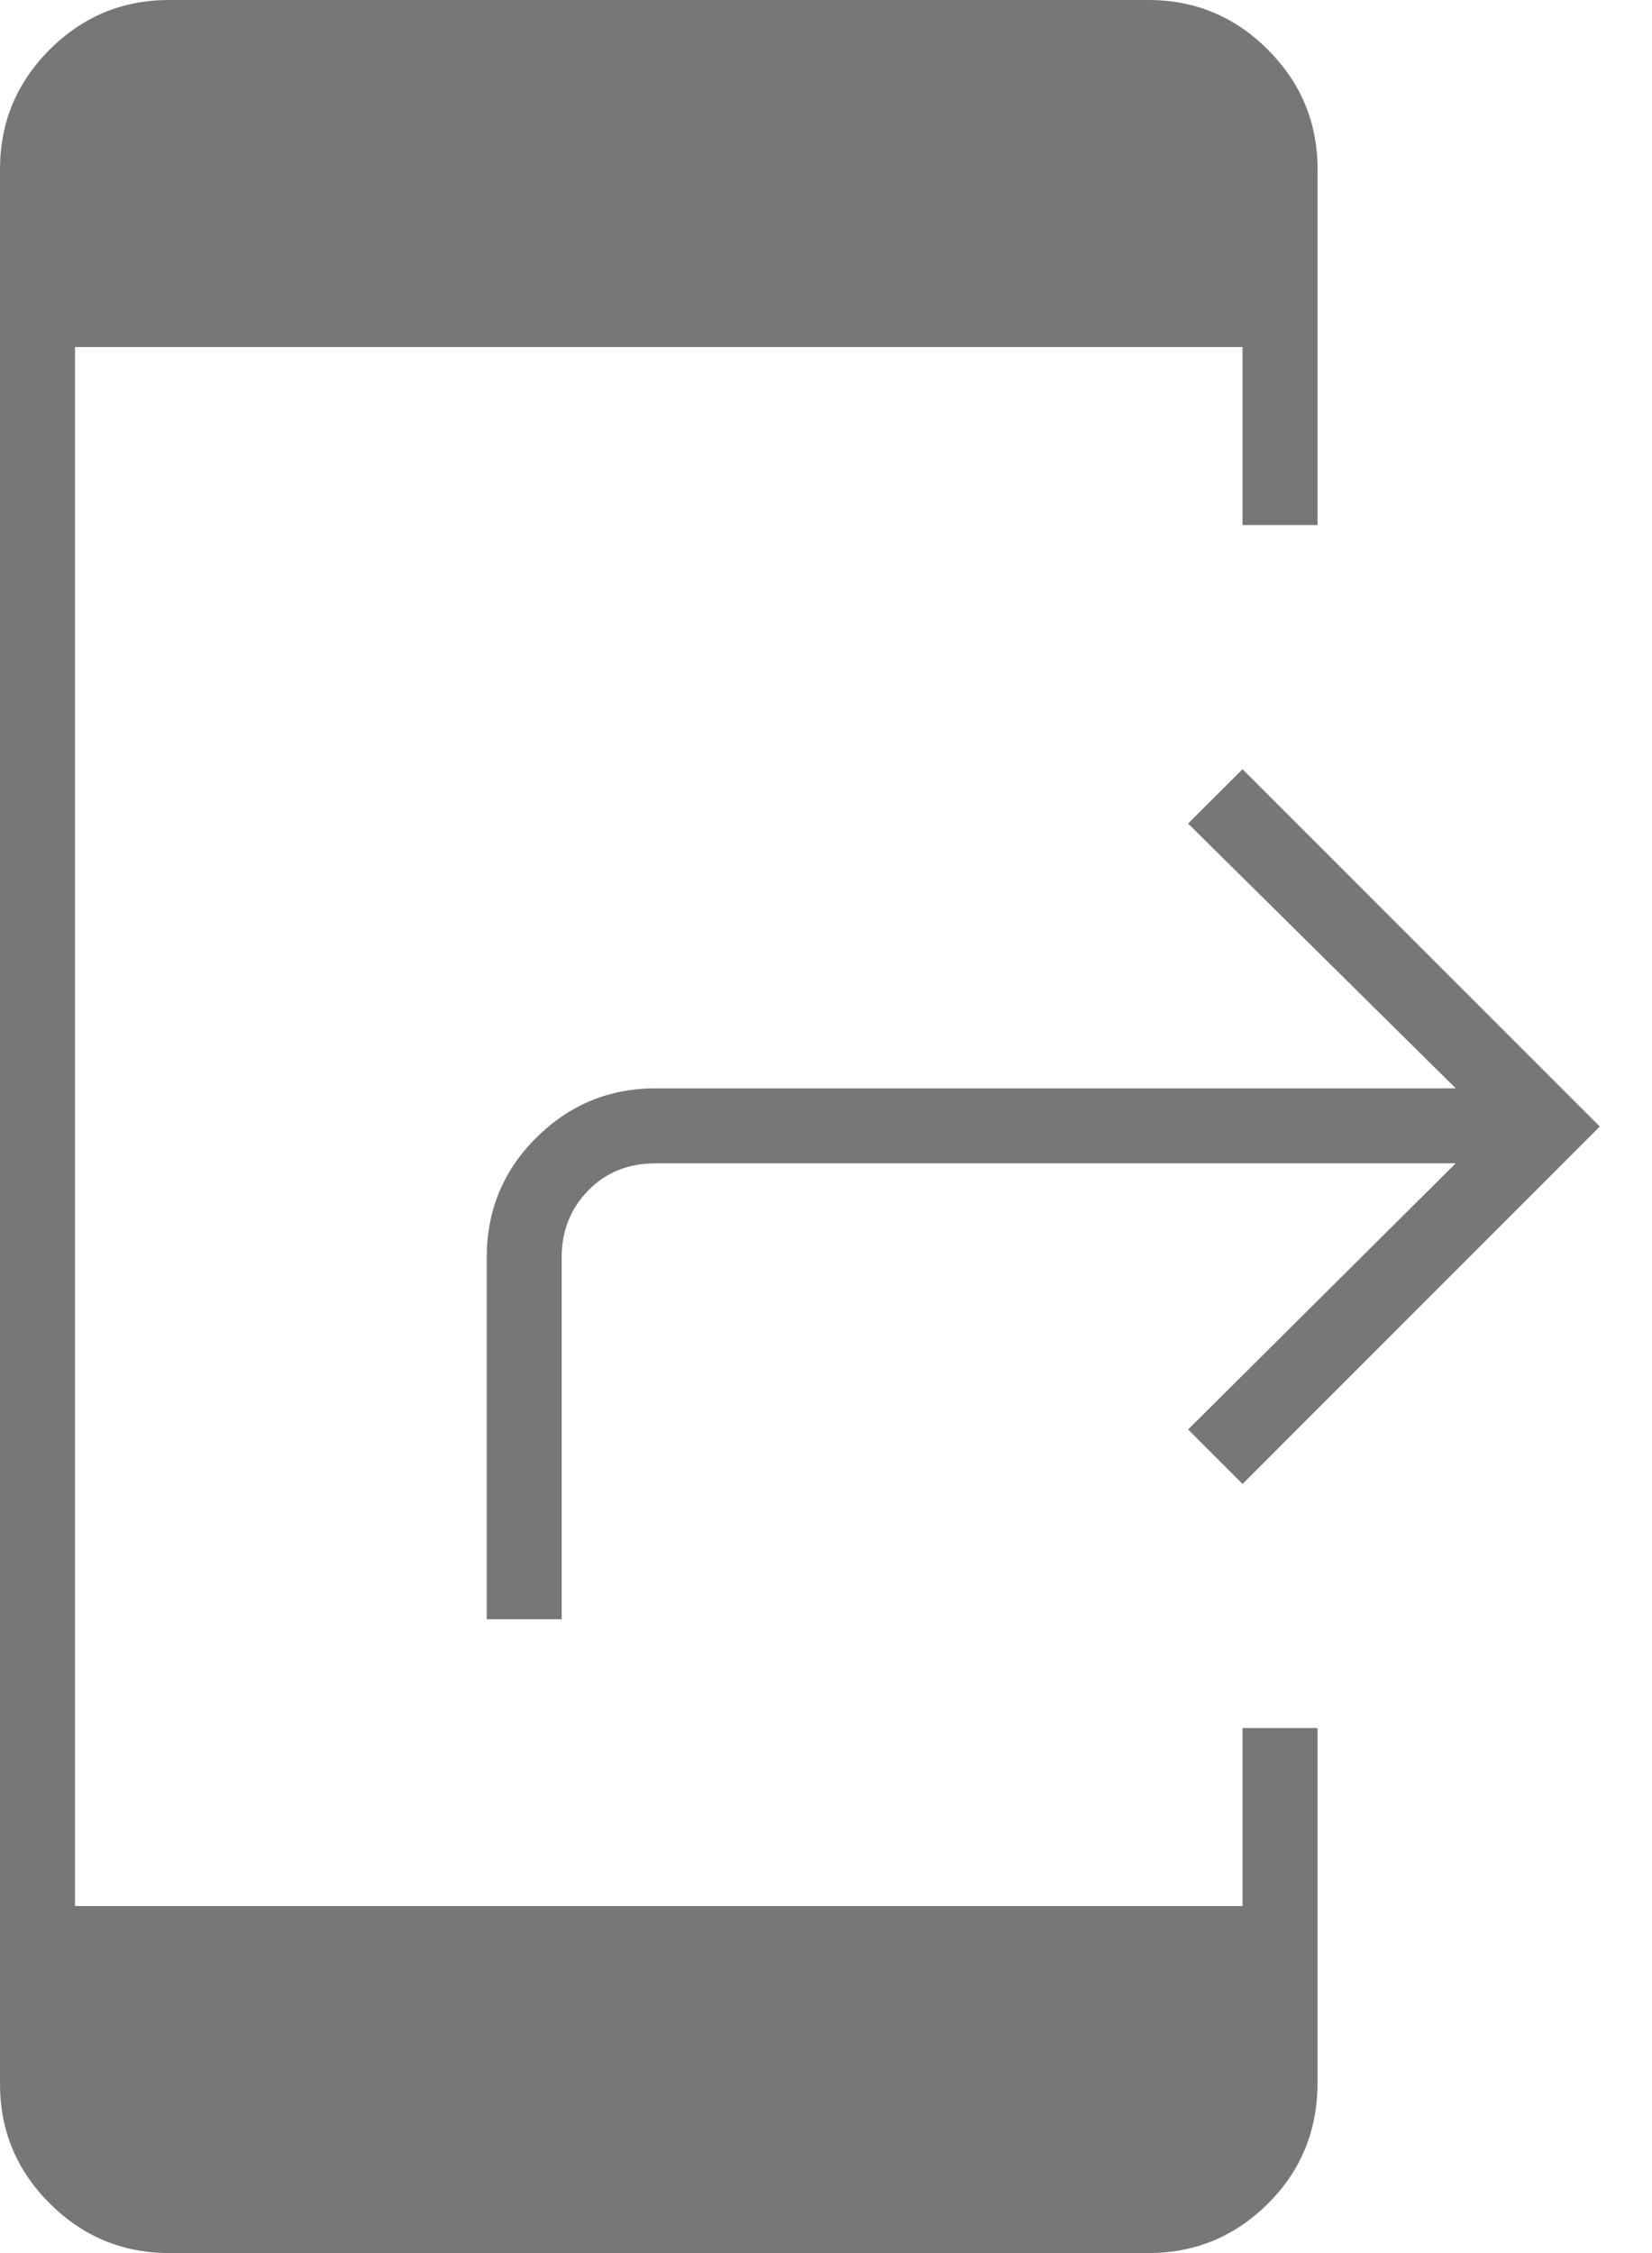 <svg width="22" height="30" viewBox="0 0 22 30" fill="none" xmlns="http://www.w3.org/2000/svg">
<path d="M2.252 30C1.633 30 1.102 29.779 0.661 29.338C0.22 28.898 0 28.367 0 27.748V2.252C0 1.633 0.22 1.102 0.661 0.661C1.102 0.22 1.633 0 2.252 0H15.294C15.913 0 16.443 0.22 16.884 0.661C17.325 1.102 17.546 1.633 17.546 2.252V6.991H16.547V4.621H0.999V25.379H16.547V23.009H17.546V27.729C17.546 28.368 17.325 28.906 16.884 29.343C16.443 29.781 15.913 30 15.294 30H2.252ZM19.386 15.49H8.734C8.368 15.49 8.068 15.61 7.833 15.852C7.598 16.093 7.48 16.39 7.48 16.743V21.56H6.482V16.743C6.482 16.117 6.702 15.585 7.143 15.148C7.584 14.71 8.114 14.491 8.734 14.491H19.386L15.822 10.966L16.547 10.242L21.305 15L16.547 19.759L15.822 19.034L19.386 15.49Z" fill="#787777"/>
</svg>
